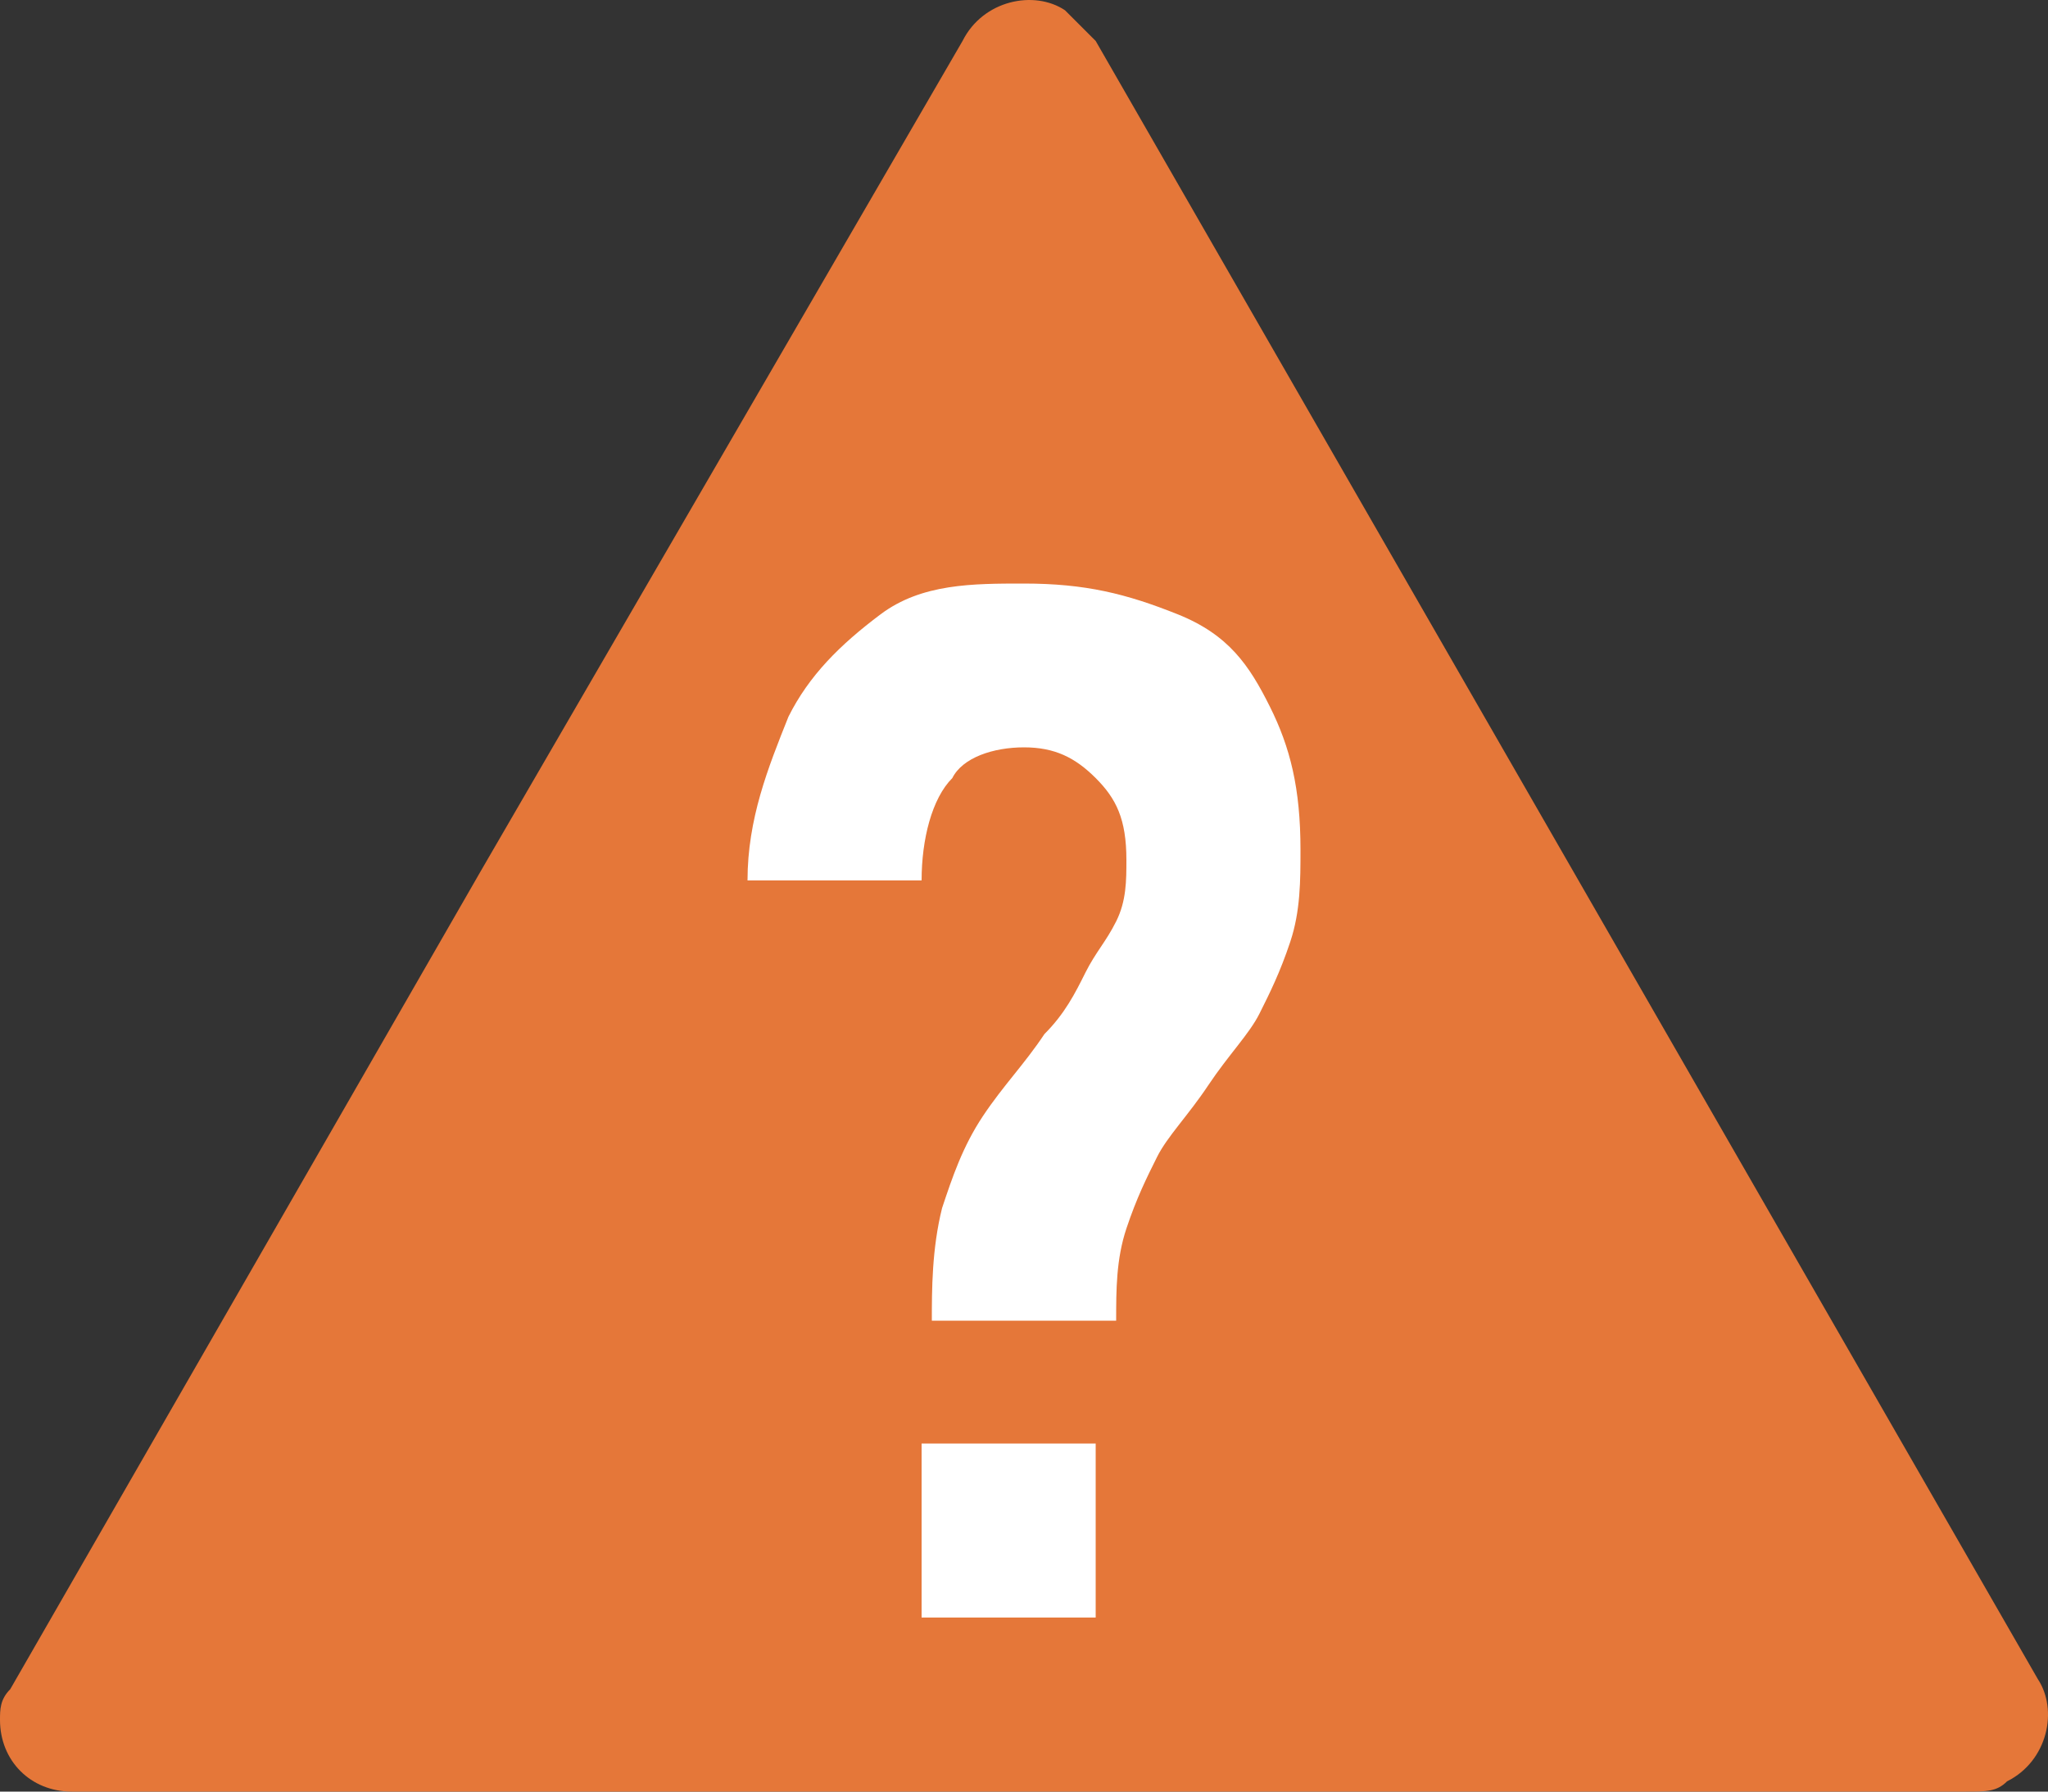 <?xml version="1.0" encoding="utf-8"?>
<!-- Generator: Adobe Illustrator 23.0.2, SVG Export Plug-In . SVG Version: 6.00 Build 0)  -->
<svg version="1.1" id="Calque_1" xmlns="http://www.w3.org/2000/svg" xmlns:xlink="http://www.w3.org/1999/xlink" x="0px" y="0px"
	 viewBox="0 0 20 17.5" style="enable-background:new 0 0 20 17.5;" xml:space="preserve">
<rect x="0" y="0" width="20" height="17.5" fill="#333333" stroke="none"/>
<style type="text/css">
	.st0{fill:#E57739;}
	.st1{fill:#FFFFFF;}
</style>
<path class="st0" d="M9.4,0.4c0.2-0.4,0.7-0.5,1-0.3c0.1,0.1,0.2,0.2,0.3,0.3l4.6,8l4.6,8c0.2,0.3,0.1,0.8-0.3,1
	c-0.1,0.1-0.2,0.1-0.4,0.1H0.7c-0.4,0-0.7-0.3-0.7-0.7c0-0.1,0-0.2,0.1-0.3l4.6-8L9.4,0.4z"/>
<g>
	<path class="st1" d="M9.2,11.8c0.1-0.3,0.2-0.6,0.4-0.9s0.4-0.5,0.6-0.8c0.2-0.2,0.3-0.4,0.4-0.6c0.1-0.2,0.2-0.3,0.3-0.5
		S11,8.6,11,8.4l0,0c0-0.4-0.1-0.6-0.3-0.8c-0.2-0.2-0.4-0.3-0.7-0.3S9.4,7.4,9.3,7.6C9.1,7.8,9,8.2,9,8.6l0,0H7.3l0,0
		C7.3,8,7.5,7.5,7.7,7c0.2-0.4,0.5-0.7,0.9-1S9.5,5.7,10,5.7c0.6,0,1,0.1,1.5,0.3s0.7,0.5,0.9,0.9s0.3,0.8,0.3,1.4l0,0
		c0,0.3,0,0.6-0.1,0.9s-0.2,0.5-0.3,0.7s-0.3,0.4-0.5,0.7s-0.4,0.5-0.5,0.7S11.1,11.7,11,12s-0.1,0.6-0.1,0.9H9.1
		C9.1,12.6,9.1,12.2,9.2,11.8z M9,14.1h1.7v1.7H9V14.1z"/>
</g>
</svg>
